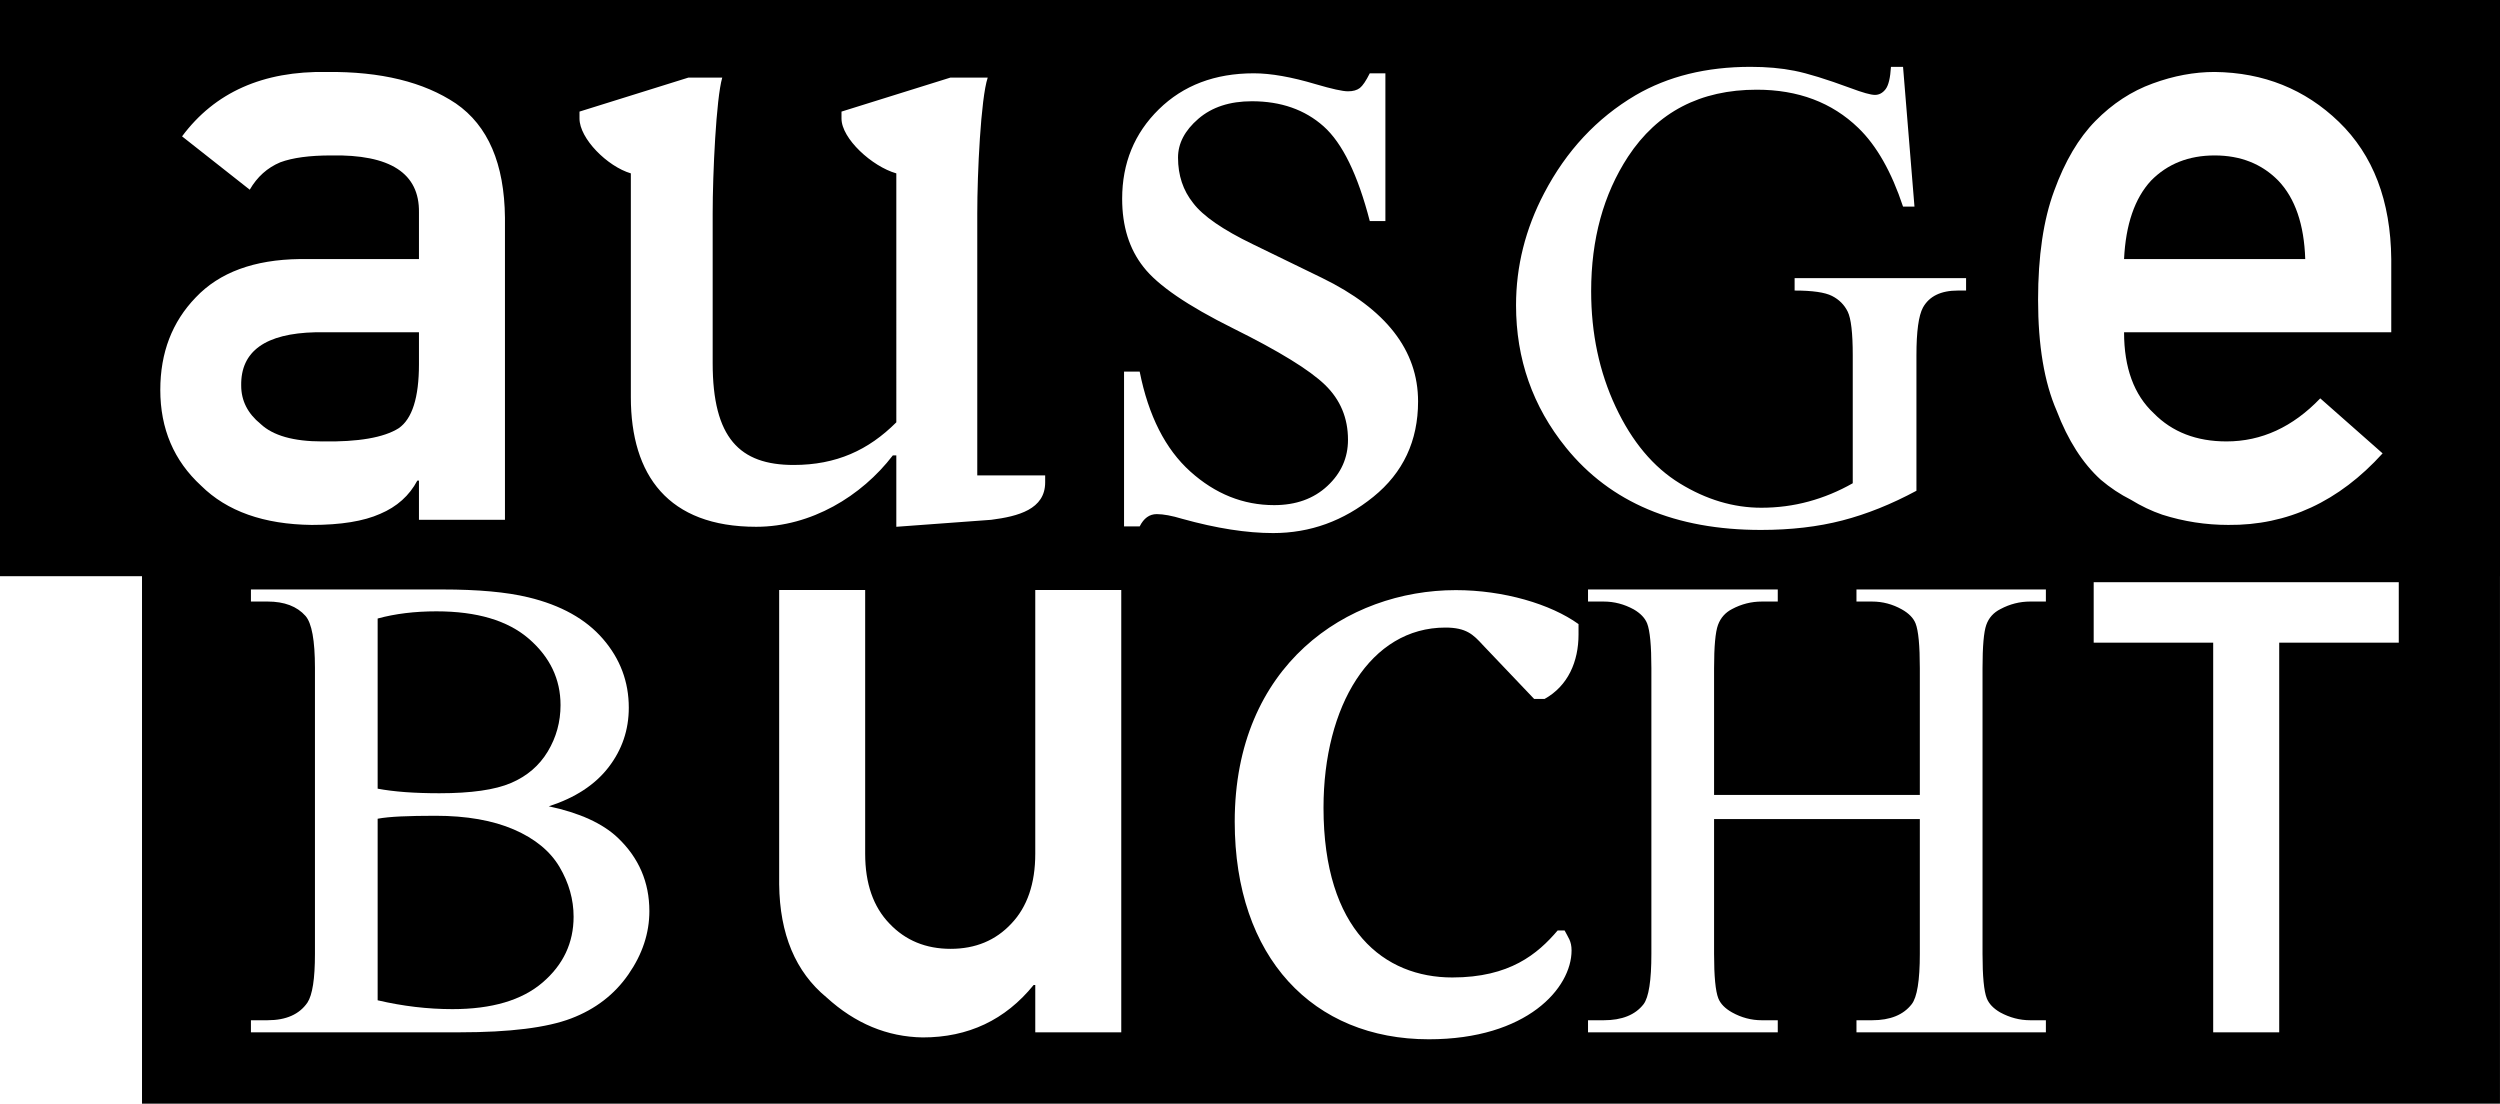 <?xml version="1.0" encoding="UTF-8"?>
<svg id="Ebene_1" data-name="Ebene 1" xmlns="http://www.w3.org/2000/svg" viewBox="0 0 690.569 304.865">
  <path d="m629.35,49.919c-4.575-4.658-10.44-6.982-17.601-6.982-7.164,0-13.03,2.325-17.597,6.982-4.496,4.881-6.97,12.103-7.429,21.642h50.047c-.306-9.539-2.78-16.761-7.421-21.642Z" stroke-width="0"/>
  <path d="m141.937,229.128c-5.837-2.523-13.055-3.789-21.654-3.789-3.727,0-6.916.066-9.559.182-2.647.124-4.782.331-6.407.637v50.151c6.978,1.63,13.861,2.441,20.658,2.441,10.887,0,19.185-2.449,24.902-7.355,5.712-4.898,8.567-10.962,8.567-18.176,0-4.749-1.291-9.324-3.876-13.717-2.589-4.385-6.796-7.843-12.629-10.374Z" stroke-width="0"/>
  <path d="m121.366,219.118c8.782,0,15.384-.943,19.801-2.838,4.422-1.895,7.806-4.798,10.151-8.711,2.345-3.905,3.516-8.174,3.516-12.807,0-7.156-2.916-13.262-8.749-18.316-5.837-5.046-14.345-7.578-25.53-7.578-6.014,0-11.429.662-16.24,1.986v46.999c2.225.422,4.765.736,7.624.951,2.854.207,5.998.314,9.427.314h0Z" stroke-width="0"/>
  <path d="m110.132,118.287c3.731-2.589,5.597-8.48,5.597-17.671v-8.835h-28.55c-13.861.314-20.715,5.229-20.554,14.726,0,4.161,1.787,7.694,5.365,10.606,3.425,3.218,9.096,4.823,17.017,4.823,9.969.165,17.013-1.059,21.125-3.648l0-0Z" stroke-width="0"/>
  <path d="m0,0v159.163h39.226v145.702h651.334v-145.702h.009V0H0Zm44.279,107.689c0-10.275,3.268-18.788,9.799-25.539,6.536-6.9,16.107-10.432,28.72-10.589h32.93v-12.889c.157-10.804-7.938-16.05-24.281-15.735-5.932,0-10.606.629-14.023,1.895-3.574,1.497-6.387,4.021-8.438,7.57l-18.697-14.734c9.038-12.169,22.366-18.101,39.983-17.787,14.883-.157,26.767,2.747,35.656,8.703,8.881,6.122,13.402,16.637,13.555,31.553v83.449h-23.756v-10.821h-.455c-2.205,4.153-5.626,7.214-10.258,9.175-4.558,2.035-10.862,3.061-18.912,3.061-13.22-.157-23.4-3.764-30.54-10.829-7.524-6.908-11.284-15.727-11.284-26.482l0.0 0Zm129.319,161.446c-3.847,5.568-9.125,9.63-15.83,12.186s-16.947,3.83-30.717,3.83h-57.737v-3.334h4.604c5.109,0,8.778-1.63,11.003-4.873,1.386-2.11,2.077-6.585,2.077-13.444v-79.023c0-7.578-.873-12.36-2.614-14.345-2.345-2.647-5.837-3.971-10.465-3.971h-4.604v-3.334h52.864c9.865,0,17.774.72,23.727,2.159,9.022,2.168,15.909,6.006,20.658,11.508,4.753,5.502,7.127,11.83,7.127,18.986,0,6.139-1.866,11.623-5.593,16.463-3.731,4.84-9.233,8.438-16.509,10.78,8.48,1.804,14.825,4.691,19.036,8.662,5.832,5.535,8.749,12.302,8.749,20.294,0,6.081-1.923,11.896-5.775,17.456l-0.0 0Zm.658-159.453v-61.791c-6.49-1.919-14.184-9.613-14.184-15.148v-1.919l30.056-9.382h9.373c-1.679,5.775-2.643,26.449-2.643,37.51v41.356c0,20.674,7.454,28.128,22.362,28.128,11.781,0,20.674-4.087,28.368-11.781V47.893c-6.73-1.919-15.144-9.613-15.144-15.148v-1.919l30.051-9.382h10.337c-1.919,5.775-2.883,26.449-2.883,37.51v72.372h18.755v1.919c0,7.454-7.454,9.382-14.908,10.341l-26.209,1.928v-19.723h-.96c-8.658,11.301-22.602,19.723-37.749,19.723-24.281,0-34.622-14.188-34.622-35.83v0Zm135.469,175.469h-23.756v-13.063h-.455c-7.826,9.646-18.039,14.478-30.643,14.478-9.795-.157-18.643-3.839-26.544-11.044-8.579-7.049-12.947-17.464-13.1-31.247v-81.298h23.756v72.835c0,8.248,2.242,14.693,6.73,19.326,4.409,4.641,10.035,6.958,16.877,6.958s12.43-2.316,16.765-6.958c4.409-4.633,6.614-11.077,6.614-19.326v-72.835h23.756v122.175h-0Zm9.791-143.138c-2.006,0-3.578,1.133-4.707,3.4h-4.318v-42.763h4.318c2.436,12.211,7.102,21.402,13.994,27.599,6.883,6.188,14.602,9.282,23.148,9.282,6.014,0,10.92-1.762,14.713-5.295s5.688-7.785,5.688-12.757c0-6.014-2.114-11.069-6.341-15.164-4.232-4.103-12.666-9.291-25.307-15.57-12.645-6.279-20.926-11.938-24.848-17.001-3.926-4.972-5.886-11.243-5.886-18.829,0-9.853,3.375-18.093,10.134-24.72,6.755-6.627,15.499-9.944,26.221-9.944,4.711,0,10.42,1.009,17.133,3.011,4.447,1.307,7.413,1.961,8.893,1.961,1.394,0,2.486-.306,3.272-.91.782-.612,1.7-1.969,2.747-4.062h4.314v40.81h-4.314c-3.317-12.823-7.566-21.534-12.753-26.159-5.187-4.616-11.793-6.933-19.814-6.933-6.105,0-11.032,1.613-14.78,4.84s-5.621,6.8-5.621,10.722c0,4.889,1.39,9.075,4.182,12.558,2.701,3.574,8.194,7.371,16.48,11.375l19.094,9.291c17.7,8.629,26.552,20.012,26.552,34.134,0,10.895-4.12,19.681-12.36,26.349-8.24,6.676-17.46,10.01-27.661,10.01-7.326,0-15.694-1.307-25.113-3.93-2.875-.869-5.233-1.307-7.061-1.307l0.0 0Zm116.516,33.257c0,7.454-2.883,14.188-9.377,17.795h-2.883l-14.188-14.908c-2.643-2.887-4.567-4.807-10.337-4.807-20.678,0-33.658,21.642-33.658,49.77,0,33.903,16.827,46.883,35.582,46.883,15.867,0,23.561-6.494,29.092-12.98h1.923c.964,1.919,1.923,2.879,1.923,5.526,0,10.341-12.261,24.529-39.429,24.529-31.979,0-53.617-22.602-53.617-60.111,0-43.276,31.015-63.958,61.071-63.958,13.224,0,26.205,3.847,33.898,9.382v2.879-0Zm-3.458-51.623c-9.204-11.367-13.803-24.48-13.803-39.33,0-10.763,2.585-21.079,7.76-30.941,6.134-11.731,14.552-20.749,25.257-27.069,8.96-5.229,19.545-7.843,31.756-7.843,4.451,0,8.492.356,12.132,1.084,3.64.72,8.794,2.308,15.47,4.773,3.367,1.266,5.626,1.895,6.767,1.895s2.118-.521,2.933-1.572c.811-1.051,1.307-3.119,1.489-6.18h3.338l3.156,38.61h-3.156c-3.189-9.621-7.309-16.869-12.36-21.741-7.28-7.04-16.633-10.556-28.058-10.556-15.578,0-27.425,6.163-35.541,18.49-6.8,10.407-10.196,22.8-10.196,37.17,0,11.665,2.254,22.312,6.767,31.934,4.509,9.621,10.42,16.678,17.725,21.154,7.309,4.484,14.809,6.726,22.511,6.726,4.509,0,8.869-.571,13.08-1.721,4.207-1.142,8.269-2.821,12.178-5.046v-35.367c0-6.13-.467-10.151-1.398-12.045-.935-1.895-2.378-3.334-4.331-4.327s-5.398-1.489-10.329-1.489v-3.425h47.363v3.425h-2.258c-4.691,0-7.909,1.564-9.65,4.691-1.204,2.225-1.804,6.618-1.804,13.171v37.443c-6.916,3.723-13.745,6.461-20.48,8.207s-14.225,2.614-22.461,2.614c-23.636,0-41.588-7.578-53.857-22.734l0.0 0Zm132.557,42.515h-4.331c-2.887,0-5.621.695-8.207,2.077-1.928.96-3.235,2.424-3.926,4.376s-1.038,5.94-1.038,11.954v78.932c0,6.196.393,10.283,1.175,12.269.6,1.506,1.832,2.796,3.698,3.88,2.643,1.439,5.411,2.168,8.298,2.168h4.331v3.334h-52.322v-3.334h4.331c4.993,0,8.629-1.481,10.916-4.426,1.502-1.919,2.254-6.552,2.254-13.89v-37.261h-56.835v37.261c0,6.196.393,10.283,1.175,12.269.6,1.506,1.861,2.796,3.789,3.88,2.585,1.439,5.324,2.168,8.211,2.168h4.418v3.334h-52.413v-3.334h4.331c5.051,0,8.72-1.481,11.007-4.426,1.444-1.919,2.163-6.552,2.163-13.89v-78.932c0-6.254-.393-10.374-1.171-12.36-.604-1.506-1.837-2.796-3.698-3.88-2.647-1.448-5.415-2.168-8.302-2.168h-4.331v-3.334h52.413v3.334h-4.418c-2.887,0-5.626.695-8.211,2.077-1.866.96-3.156,2.424-3.88,4.376-.72,1.952-1.084,5.94-1.084,11.954v35.003h56.835v-35.003c0-6.254-.393-10.374-1.175-12.36-.6-1.506-1.861-2.796-3.789-3.88-2.585-1.448-5.32-2.168-8.207-2.168h-4.331v-3.334h52.322v3.334l0.0 0Zm-2.159-83.317c0-12.079,1.477-22.122,4.443-30.13,2.962-8.157,6.763-14.593,11.396-19.301,4.711-4.79,9.99-8.24,15.843-10.358,5.775-2.118,11.47-3.177,17.096-3.177,13.522.157,24.955,4.749,34.304,13.774,9.497,9.183,14.32,21.816,14.478,37.907v20.219h-73.807c0,9.82,2.738,17.282,8.215,22.387,5.092,5.179,11.785,7.768,20.083,7.768,9.655,0,18.291-3.963,25.894-11.896l17.224,15.197c-12.078,13.328-26.291,19.921-42.622,19.764-6.238,0-12.314-.943-18.242-2.829-2.966-1.018-5.849-2.391-8.662-4.12-2.962-1.489-5.737-3.334-8.318-5.526-5.018-4.55-9.08-10.912-12.194-19.069-3.421-7.851-5.129-18.052-5.129-30.61l-0.0 0Zm99.635,94.676h-33.026v107.631h-18.238v-107.631h-33.009v-16.703h84.272v16.703h-0Z" stroke-width="0"/>
</svg>